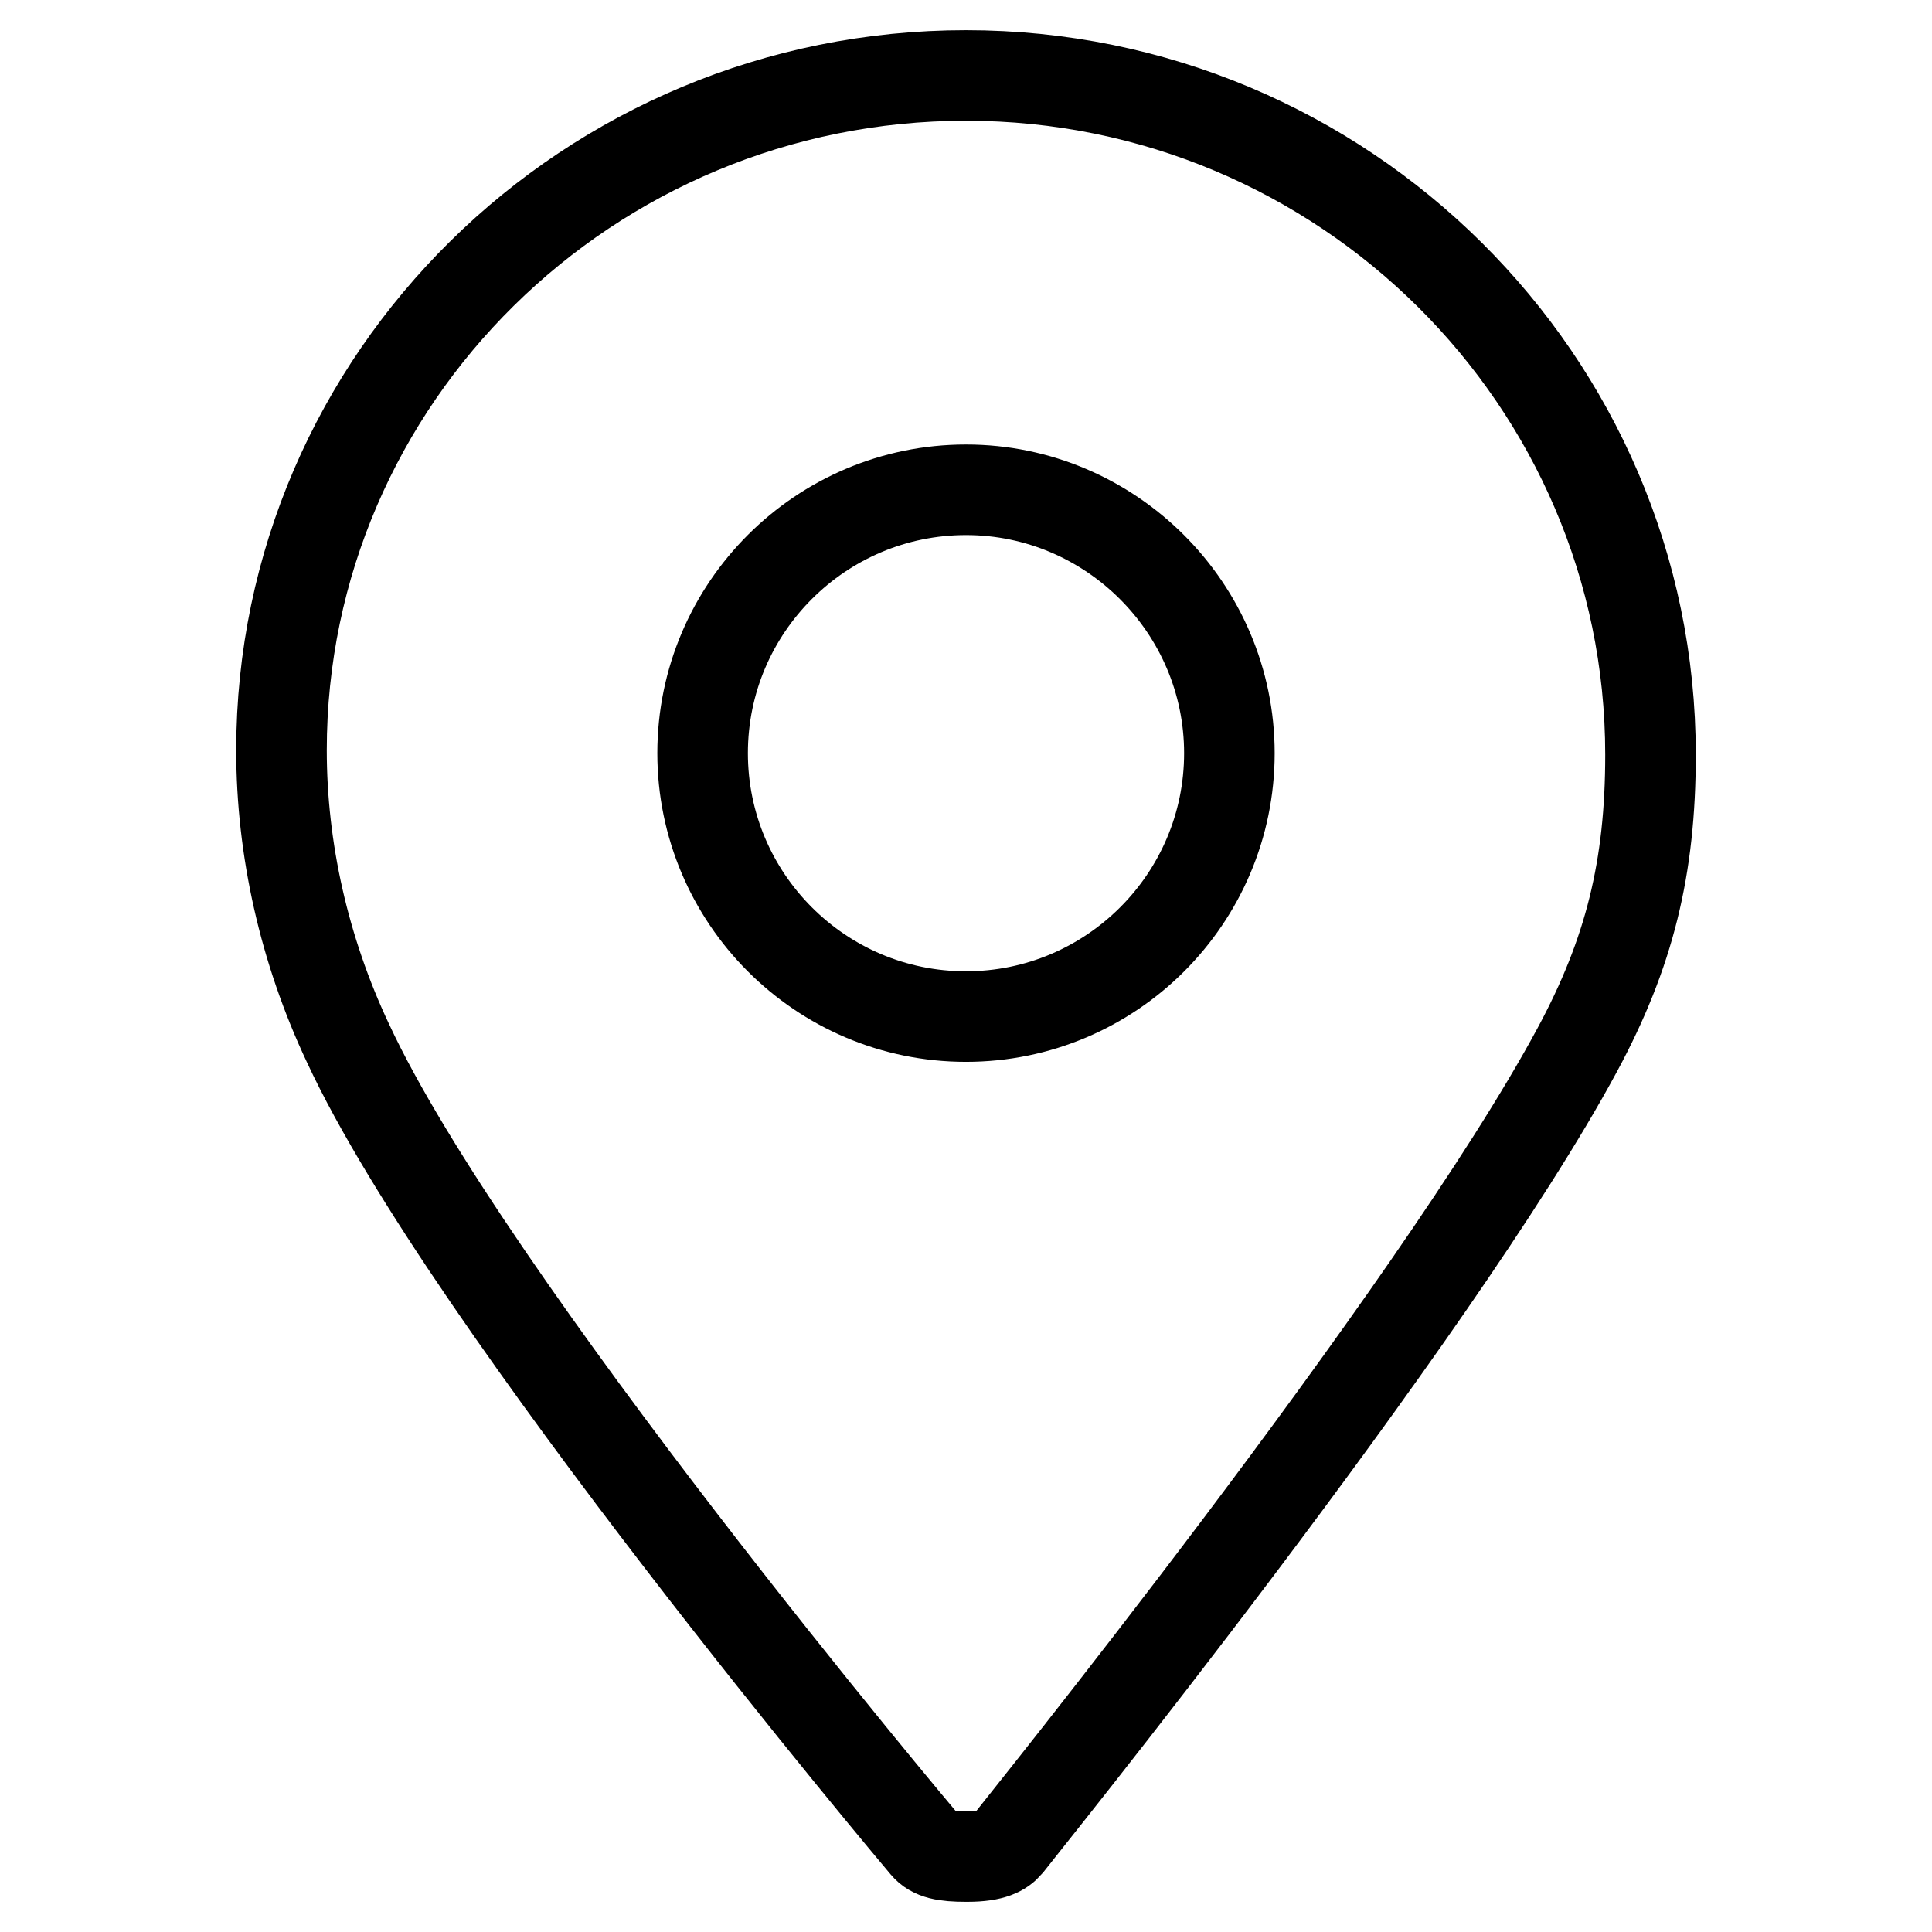 <?xml version="1.0" encoding="utf-8"?>
<!-- Svg Vector Icons : http://www.onlinewebfonts.com/icon -->
<!DOCTYPE svg PUBLIC "-//W3C//DTD SVG 1.1//EN" "http://www.w3.org/Graphics/SVG/1.1/DTD/svg11.dtd">
<svg version="1.1" xmlns="http://www.w3.org/2000/svg" xmlns:xlink="http://www.w3.org/1999/xlink" x="0px" y="0px" viewBox="0 0 256 256" enable-background="new 0 0 256 256" xml:space="preserve">
<g> <path stroke-width="12" fill-opacity="0" stroke="#000000"  d="M128,246c-2.8,0-4.4-0.3-5.4-1.5c-0.6-0.7-60.5-71.8-76.5-106.3c-5.8-12.3-8.8-25.7-8.8-38.8 C37.3,50.1,78,10,128,10c50,0,90.7,40.4,90.7,90c0,15-2.8,26.3-9.7,39.1c-19,35.3-75,104.6-75.5,105.3c-0.7,0.8-1.9,1.6-5.3,1.6 H128L128,246z M128,64.9c-19.2,0-34.9,15.6-34.9,34.9c0,19.2,15.6,34.9,34.9,34.9c19.2,0,34.9-15.6,34.9-34.9 C162.9,80.6,147.2,64.9,128,64.9z"/></g>
</svg>